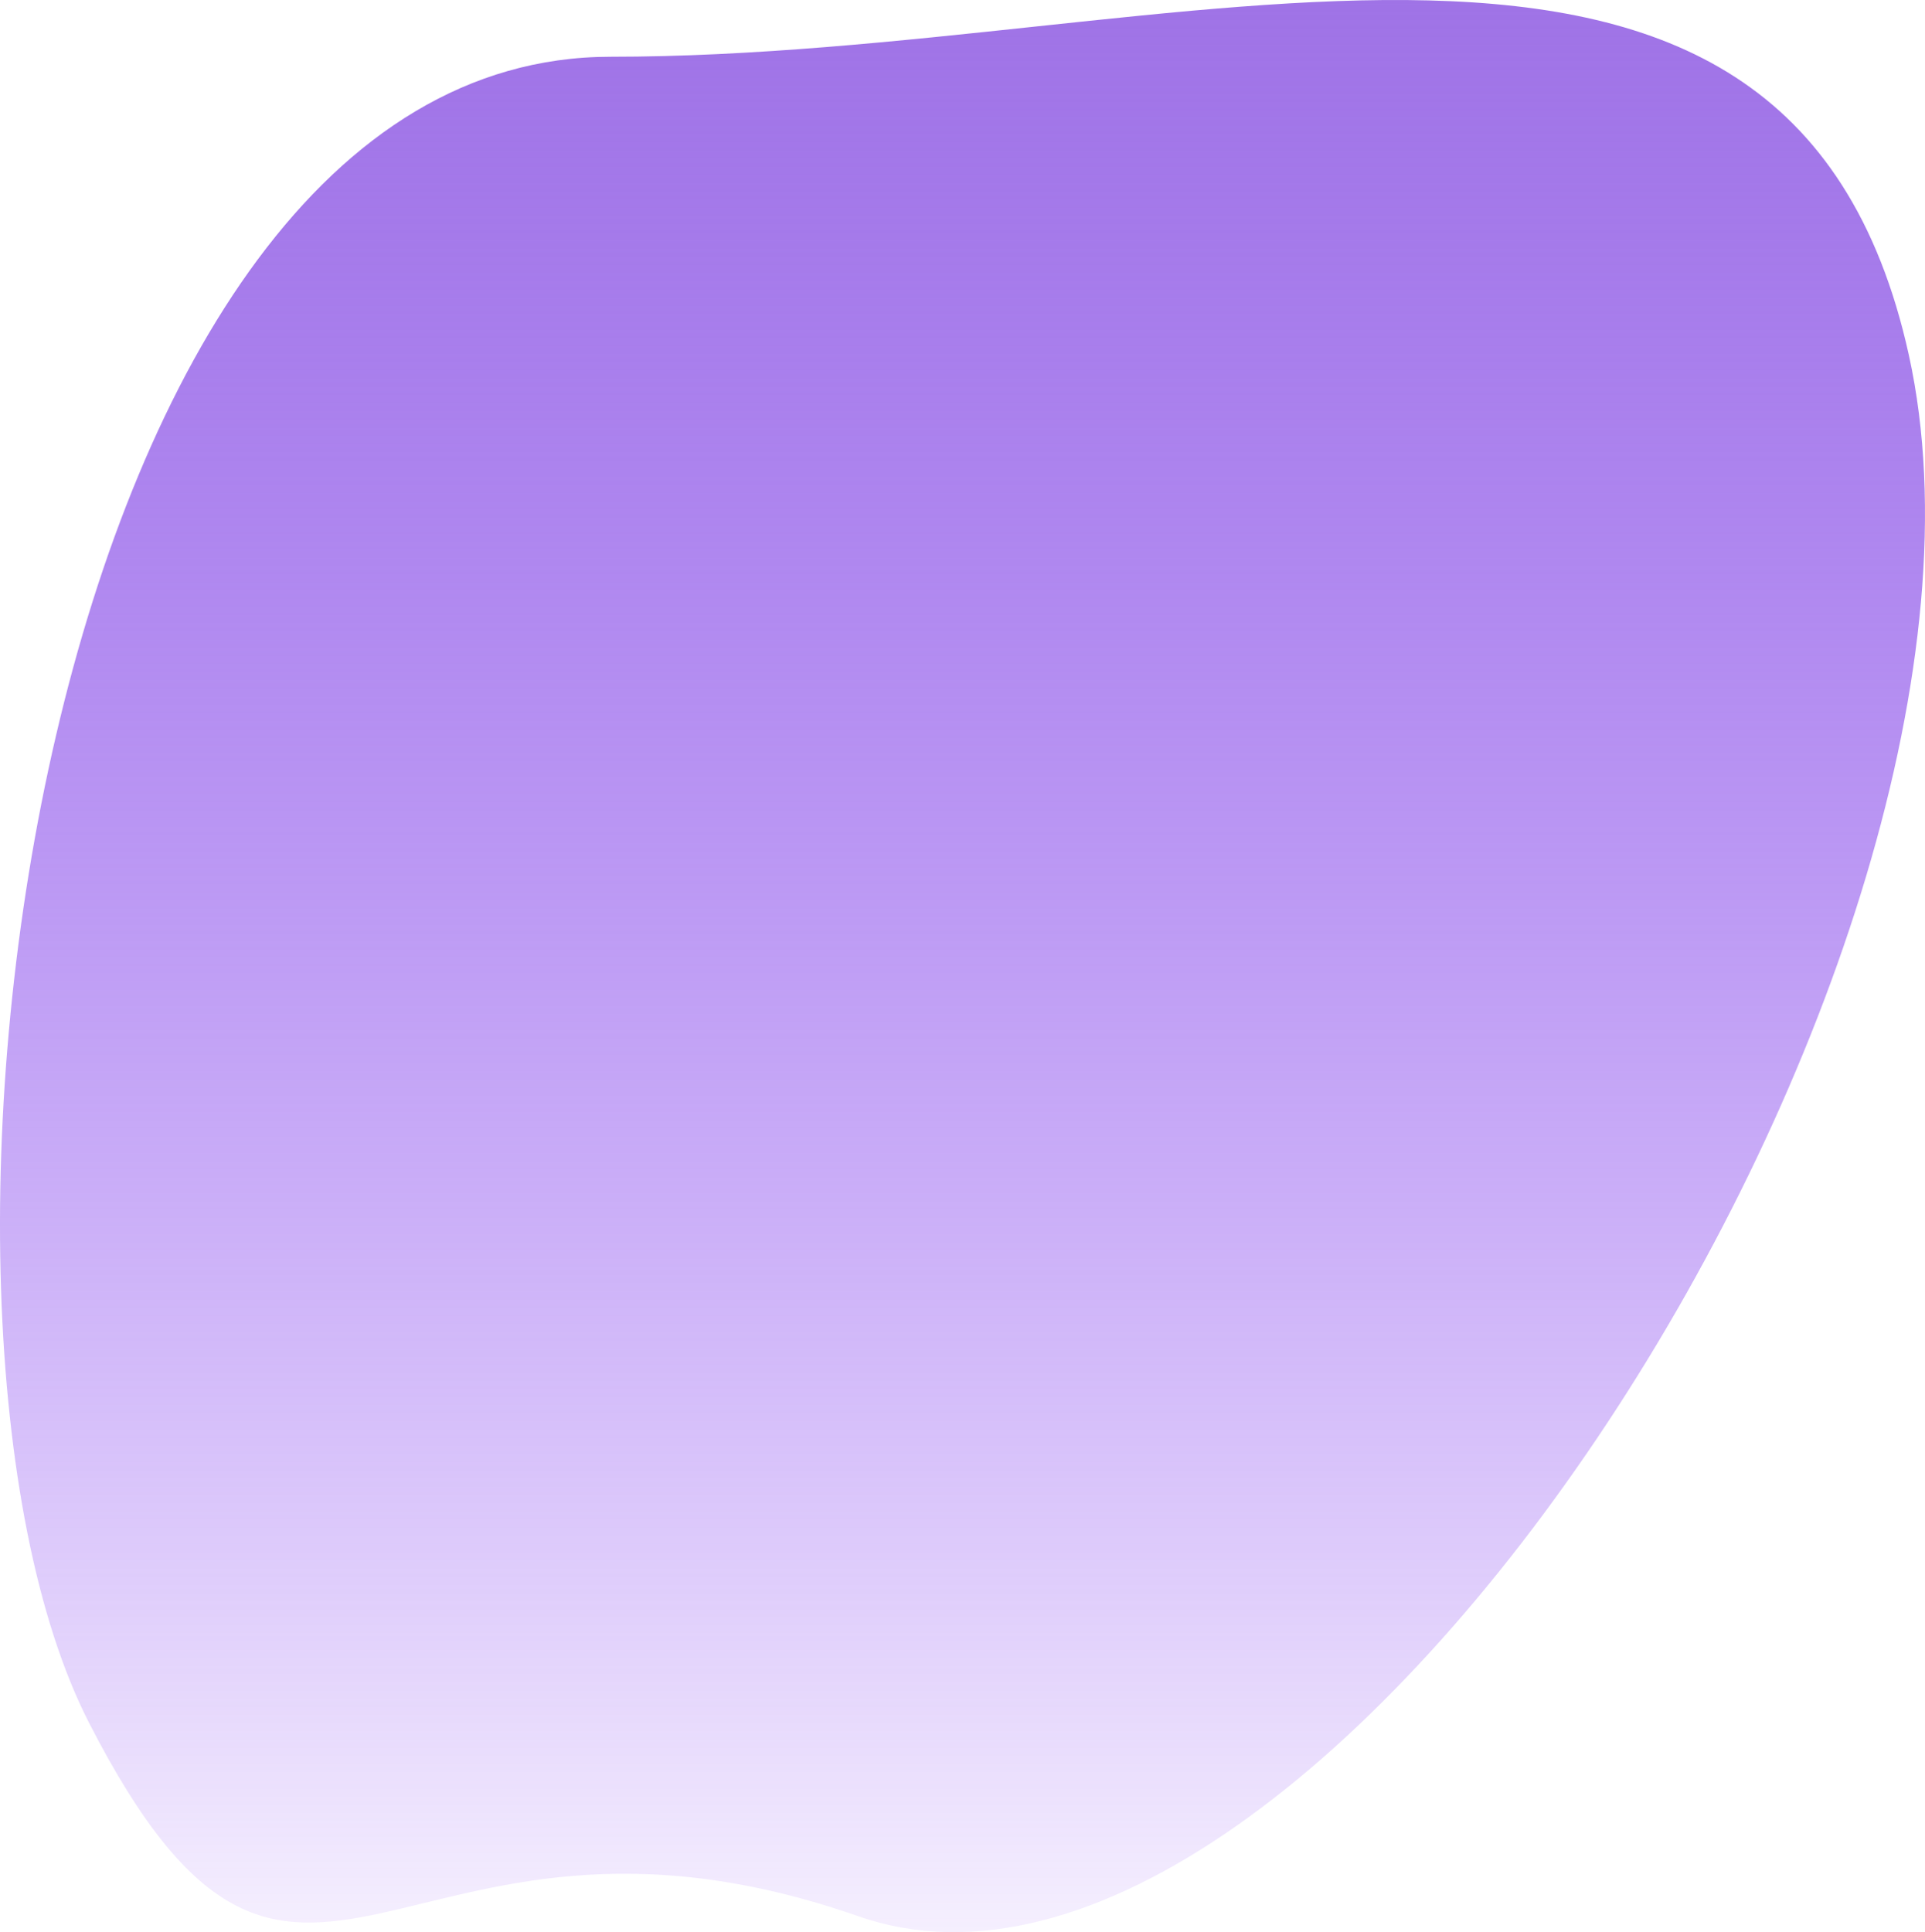 <svg width="541" height="543" viewBox="0 0 541 543" fill="none" xmlns="http://www.w3.org/2000/svg">
<path d="M536.467 99.808C573.854 269.52 371.469 583.987 241.365 538.564C111.261 493.141 84.343 599.96 25.023 484.156C-34.297 368.352 10.799 15.95 171.577 15.95C332.355 15.95 502.536 -54.222 536.467 99.808Z" fill="url(#paint0_linear)"/>
<defs>
<linearGradient id="paint0_linear" x1="270.5" y1="0" x2="270.5" y2="543" gradientUnits="userSpaceOnUse">
<stop stop-color="#9F73E6"/>
<stop offset="1" stop-color="#7120F2" stop-opacity="0.07"/>
</linearGradient>
</defs>
</svg>
